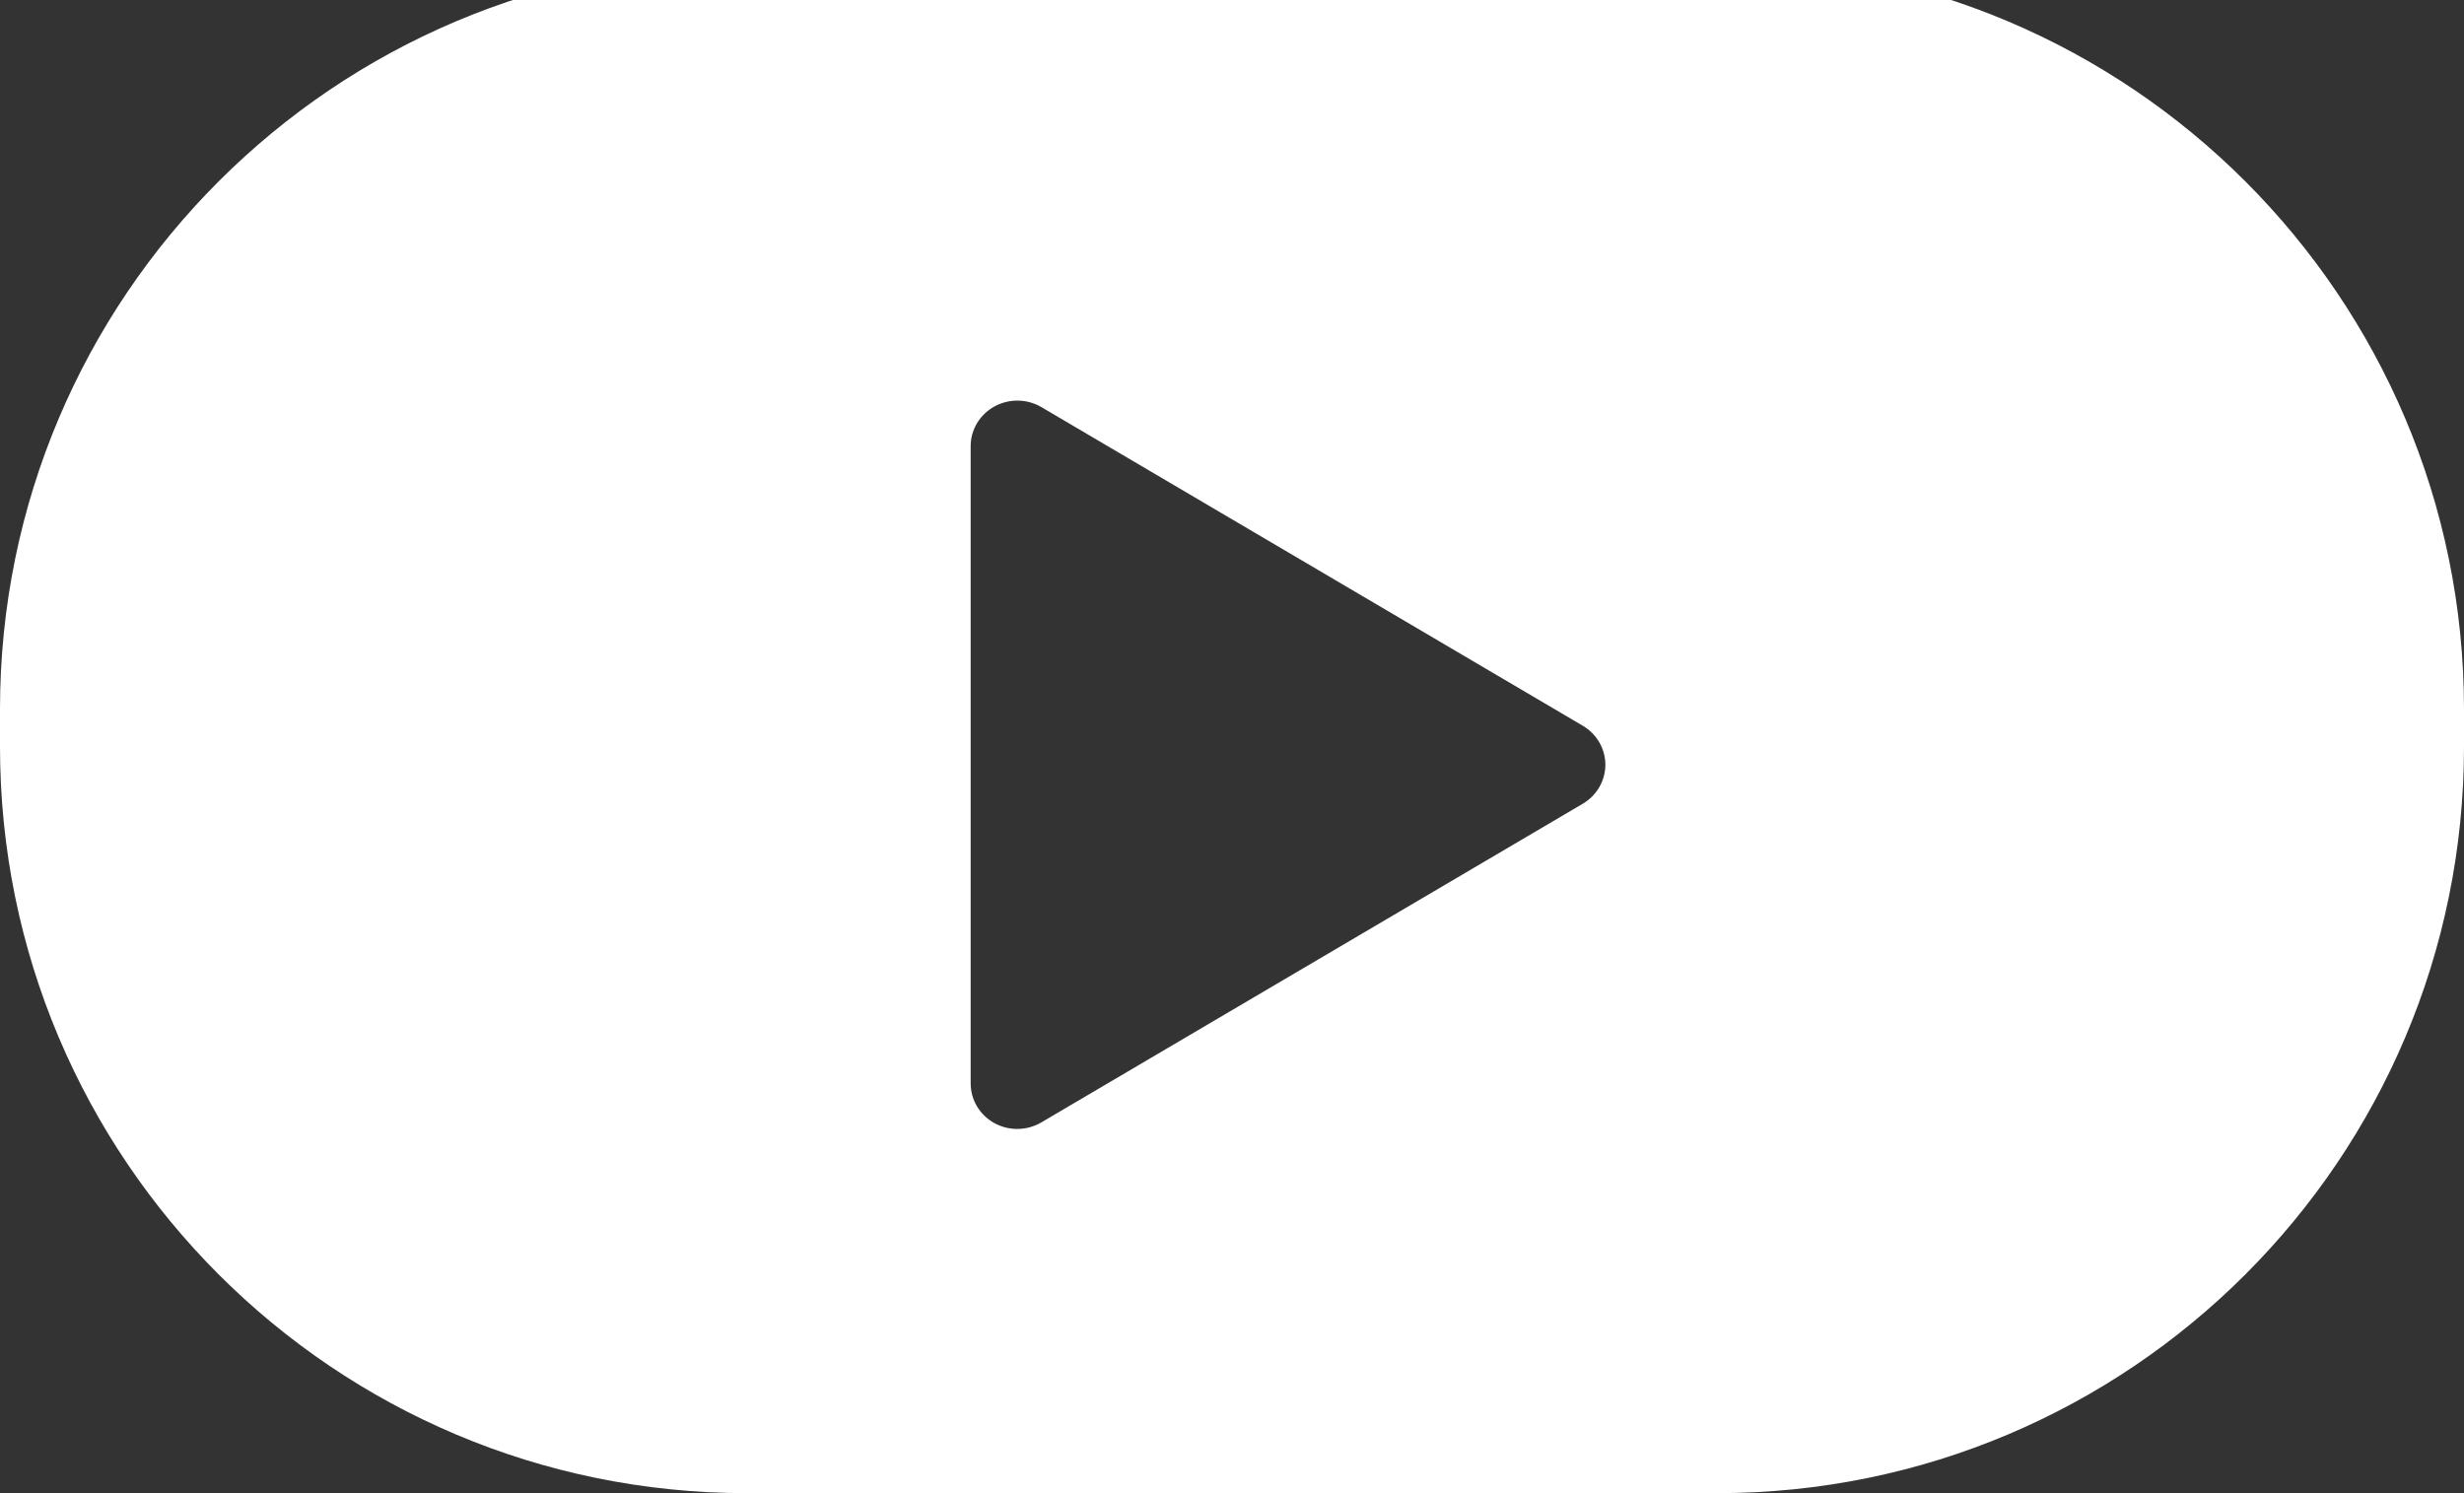 <svg width="66" height="40" viewBox="0 0 66 40" fill="none" xmlns="http://www.w3.org/2000/svg">
<rect x="0" y="0" width="66" height="40" fill="#333333" stroke="none"/>
<g clip-path="url(#clip0_779_21461)">
<path fill-rule="evenodd" clip-rule="evenodd" d="M20 -1C8.954 -1 0 7.954 0 19V20C0 31.046 8.954 40 20 40H46C57.046 40 66 31.046 66 20V19C66 7.954 57.046 -1 46 -1H20ZM27.896 10.907L42.396 19.442H42.396C42.581 19.551 42.733 19.704 42.839 19.887C42.945 20.07 43.001 20.276 43.001 20.486C43.001 20.696 42.945 20.903 42.839 21.086C42.733 21.269 42.581 21.422 42.396 21.531L27.896 30.066C27.707 30.178 27.49 30.24 27.268 30.243C27.046 30.247 26.828 30.193 26.634 30.086C26.441 29.98 26.281 29.825 26.169 29.638C26.058 29.451 26 29.238 26 29.022V11.951C26 11.735 26.059 11.523 26.171 11.336C26.283 11.15 26.443 10.995 26.636 10.889C26.829 10.783 27.047 10.729 27.268 10.732C27.49 10.735 27.706 10.795 27.896 10.907Z" fill="white"/>
</g>
<defs>
<clipPath id="clip0_779_21461">
<rect width="66" height="40" fill="white"/>
</clipPath>
</defs>
</svg>
